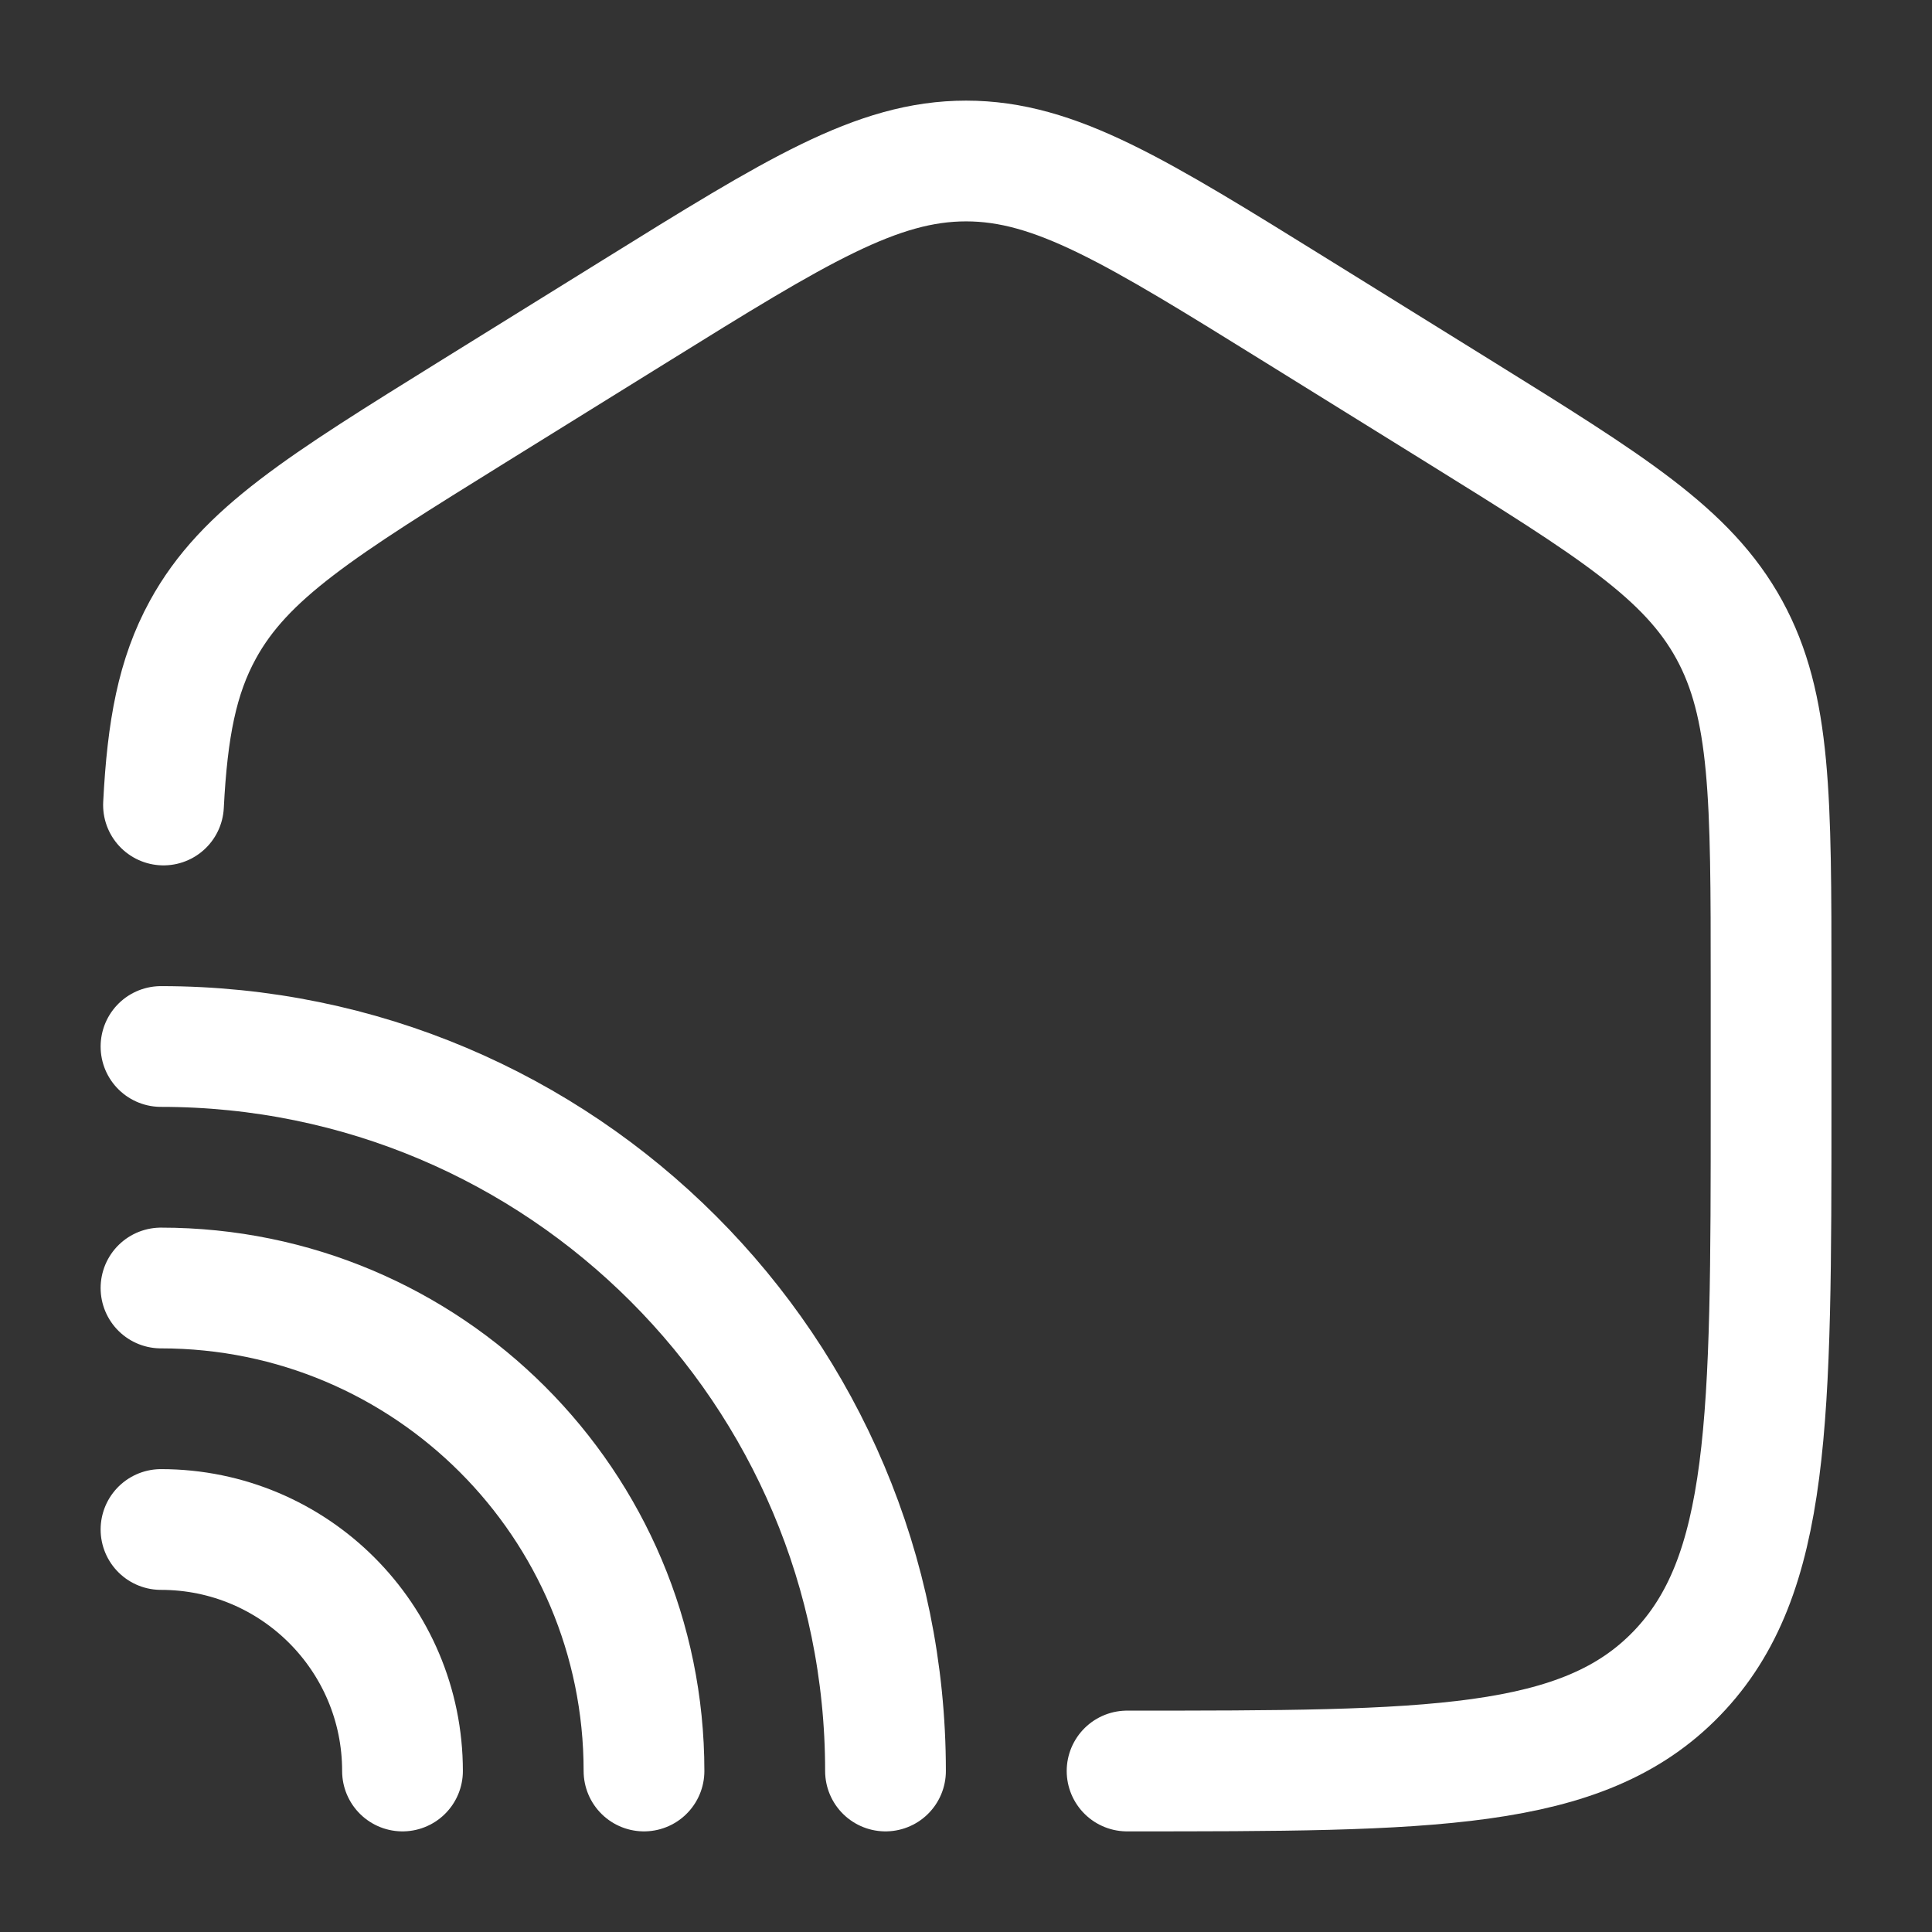 <svg width="24" height="24" viewBox="0 0 24 24" fill="none" xmlns="http://www.w3.org/2000/svg">
<rect x="0" y="0" width="24" height="24" fill="#333333" stroke="none"/>
<path d="M14.001 22C17.772 22 19.658 22 20.829 20.788C22.001 19.576 22.001 17.626 22.001 13.725V12.204C22.001 9.915 22.001 8.771 21.482 7.823C20.962 6.874 20.014 6.286 18.117 5.108L16.117 3.867C14.111 2.622 13.109 2 12.001 2C10.893 2 9.89 2.622 7.885 3.867L5.885 5.108C3.988 6.286 3.039 6.874 2.52 7.823C2.202 8.403 2.079 9.056 2.031 10" stroke="white" stroke-width="1.5" stroke-linecap="round"/>
<path d="M11 22C11 17.029 6.971 13 2 13" stroke="white" stroke-width="1.5" stroke-linecap="round"/>
<path d="M8 22C8 18.686 5.314 16 2 16" stroke="white" stroke-width="1.5" stroke-linecap="round"/>
<path d="M5 22C5 20.343 3.657 19 2 19" stroke="white" stroke-width="1.5" stroke-linecap="round"/>
</svg>
